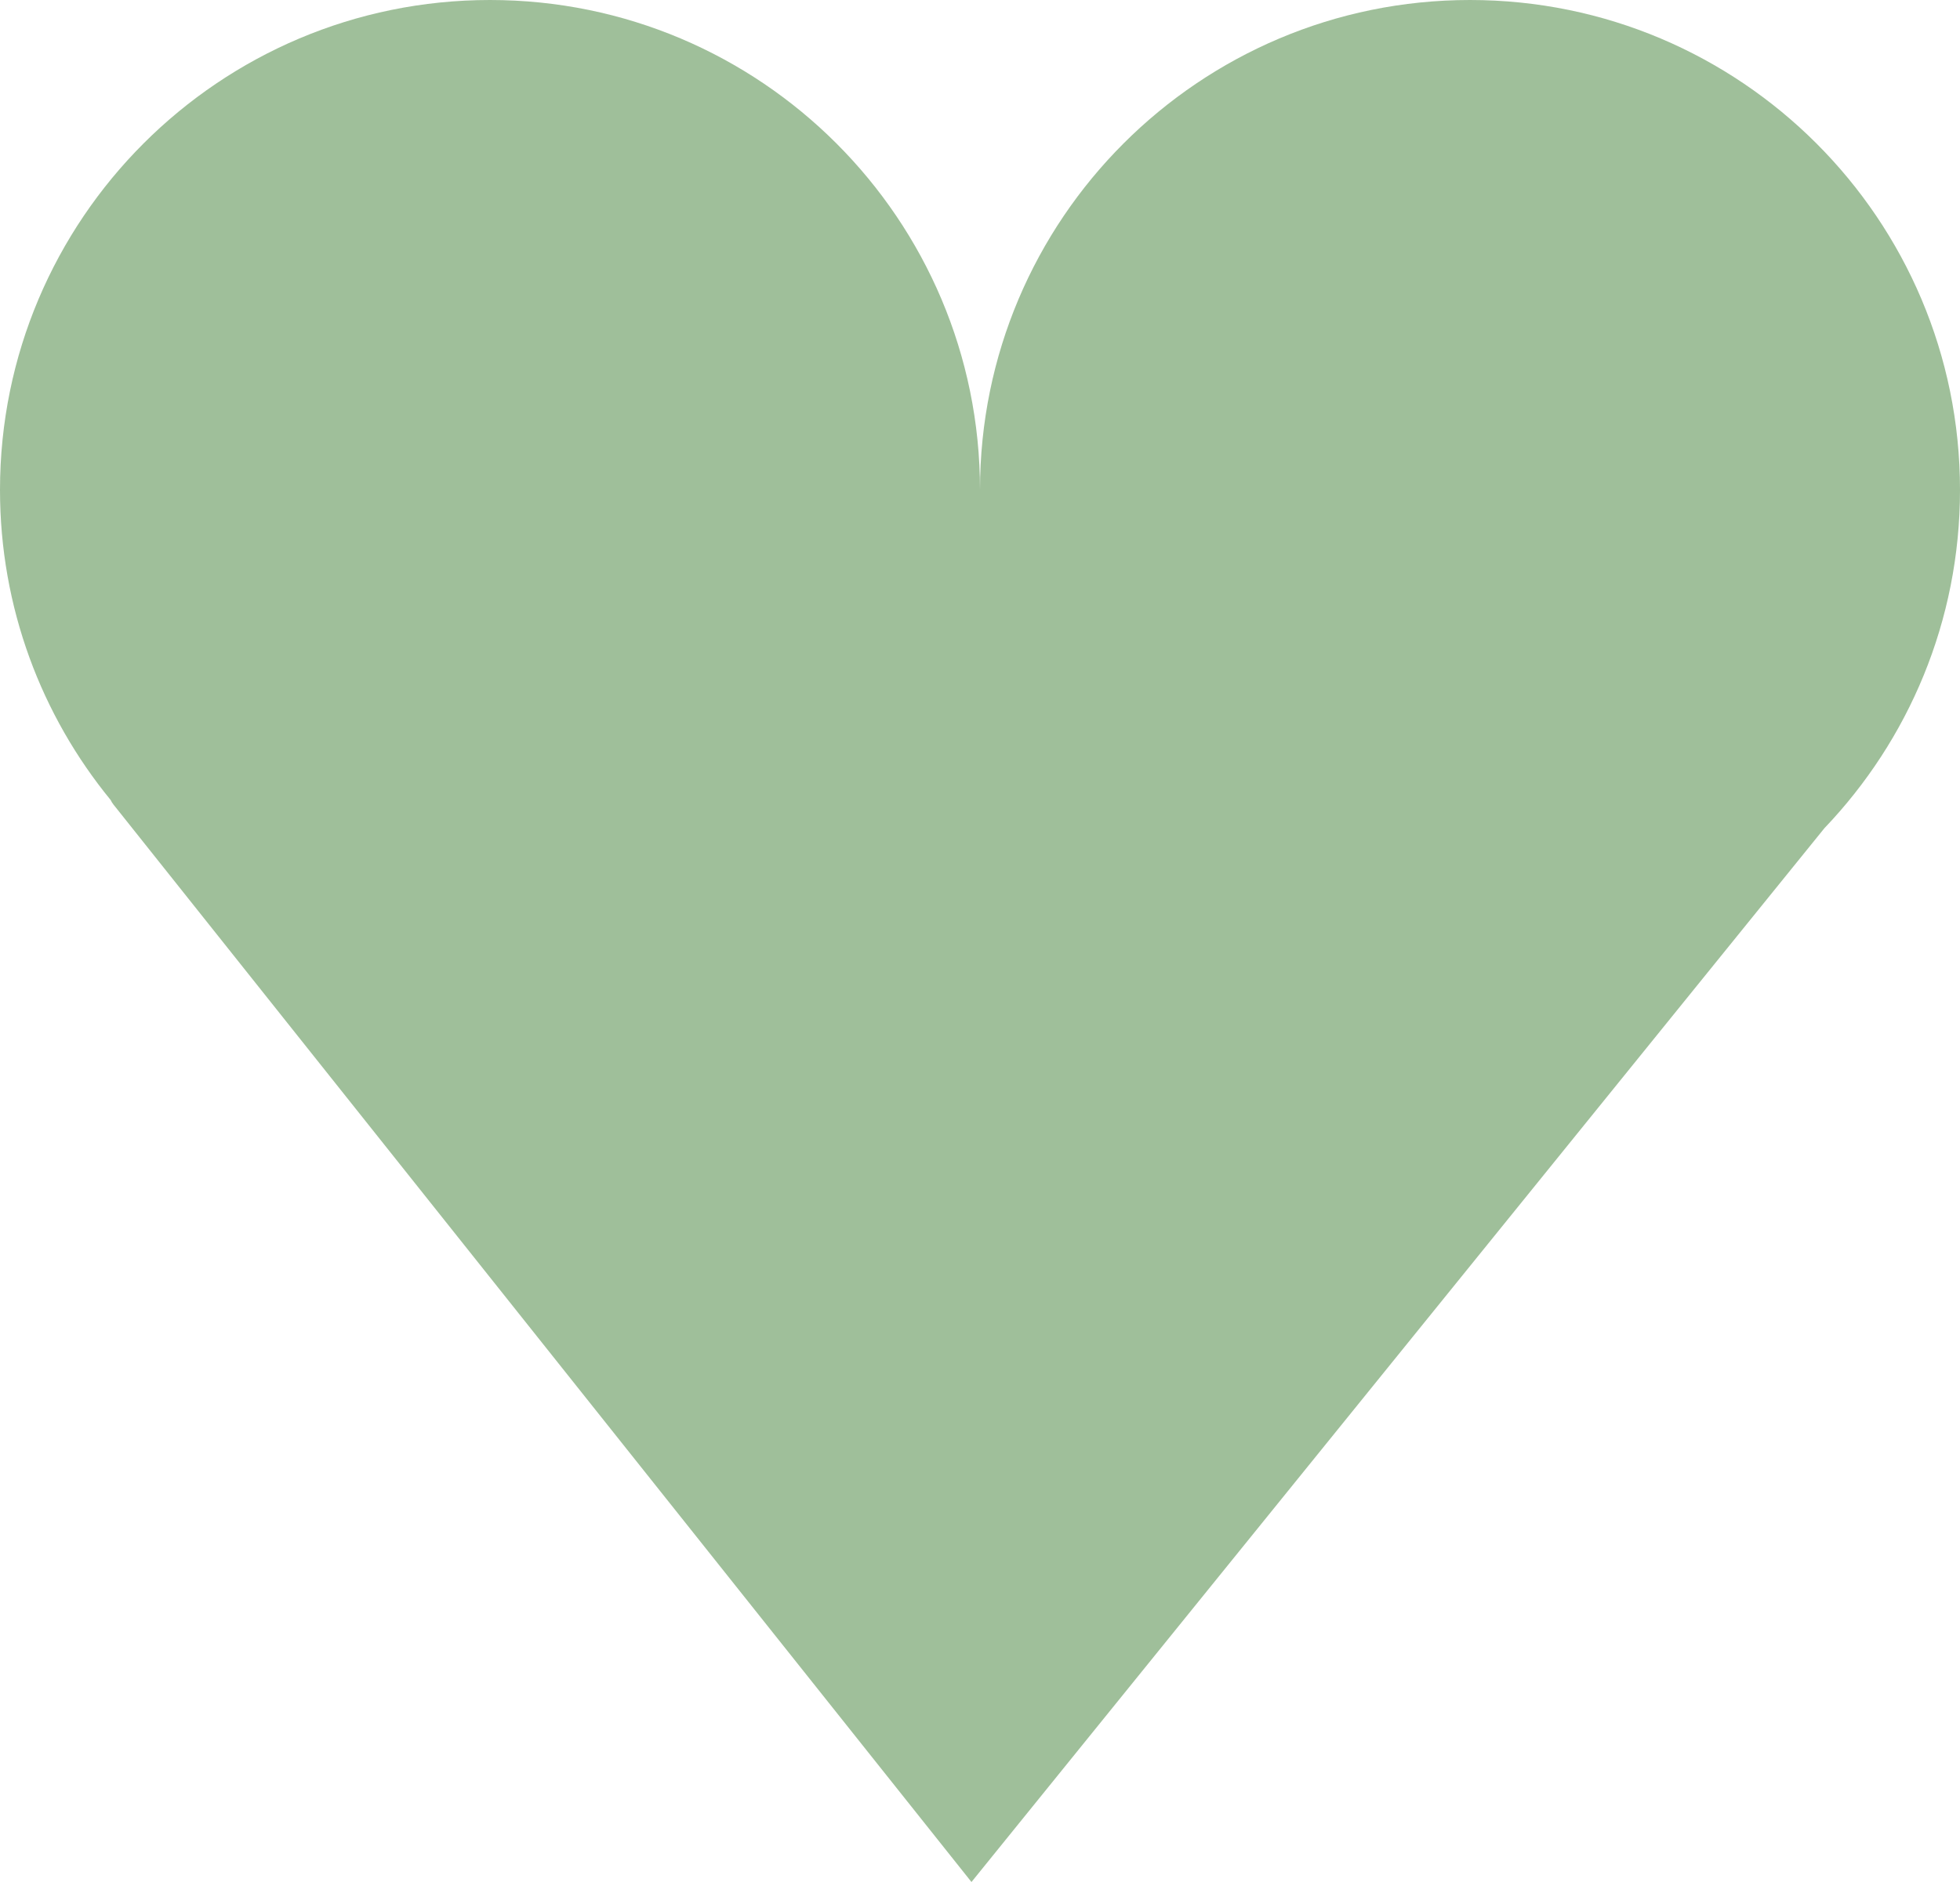 <?xml version="1.0" encoding="UTF-8"?> <svg xmlns="http://www.w3.org/2000/svg" width="4824" height="4633" viewBox="0 0 4824 4633" fill="none"> <g filter="url(#filter0_b_150_2)"> <path fill-rule="evenodd" clip-rule="evenodd" d="M3618 0C2951.94 0 2412 539.945 2412 1206C2412 539.945 1872.06 0 1206 0C539.945 0 0 539.945 0 1206C0 1495.75 102.18 1761.63 272.472 1969.58C274.16 1973.31 276.363 1976.95 279.118 1980.41L2391 4633L4490.31 2038.77C4697.04 1822.29 4824 1528.97 4824 1206C4824 539.945 4284.06 0 3618 0Z" fill="#9FBF9A"></path> </g> <defs> <filter id="filter0_b_150_2" x="-100" y="-100" width="5024" height="4833" filterUnits="userSpaceOnUse" color-interpolation-filters="sRGB"> <feFlood flood-opacity="0" result="BackgroundImageFix"></feFlood> <feGaussianBlur in="BackgroundImageFix" stdDeviation="50"></feGaussianBlur> <feComposite in2="SourceAlpha" operator="in" result="effect1_backgroundBlur_150_2"></feComposite> <feBlend mode="normal" in="SourceGraphic" in2="effect1_backgroundBlur_150_2" result="shape"></feBlend> </filter> </defs> </svg> 